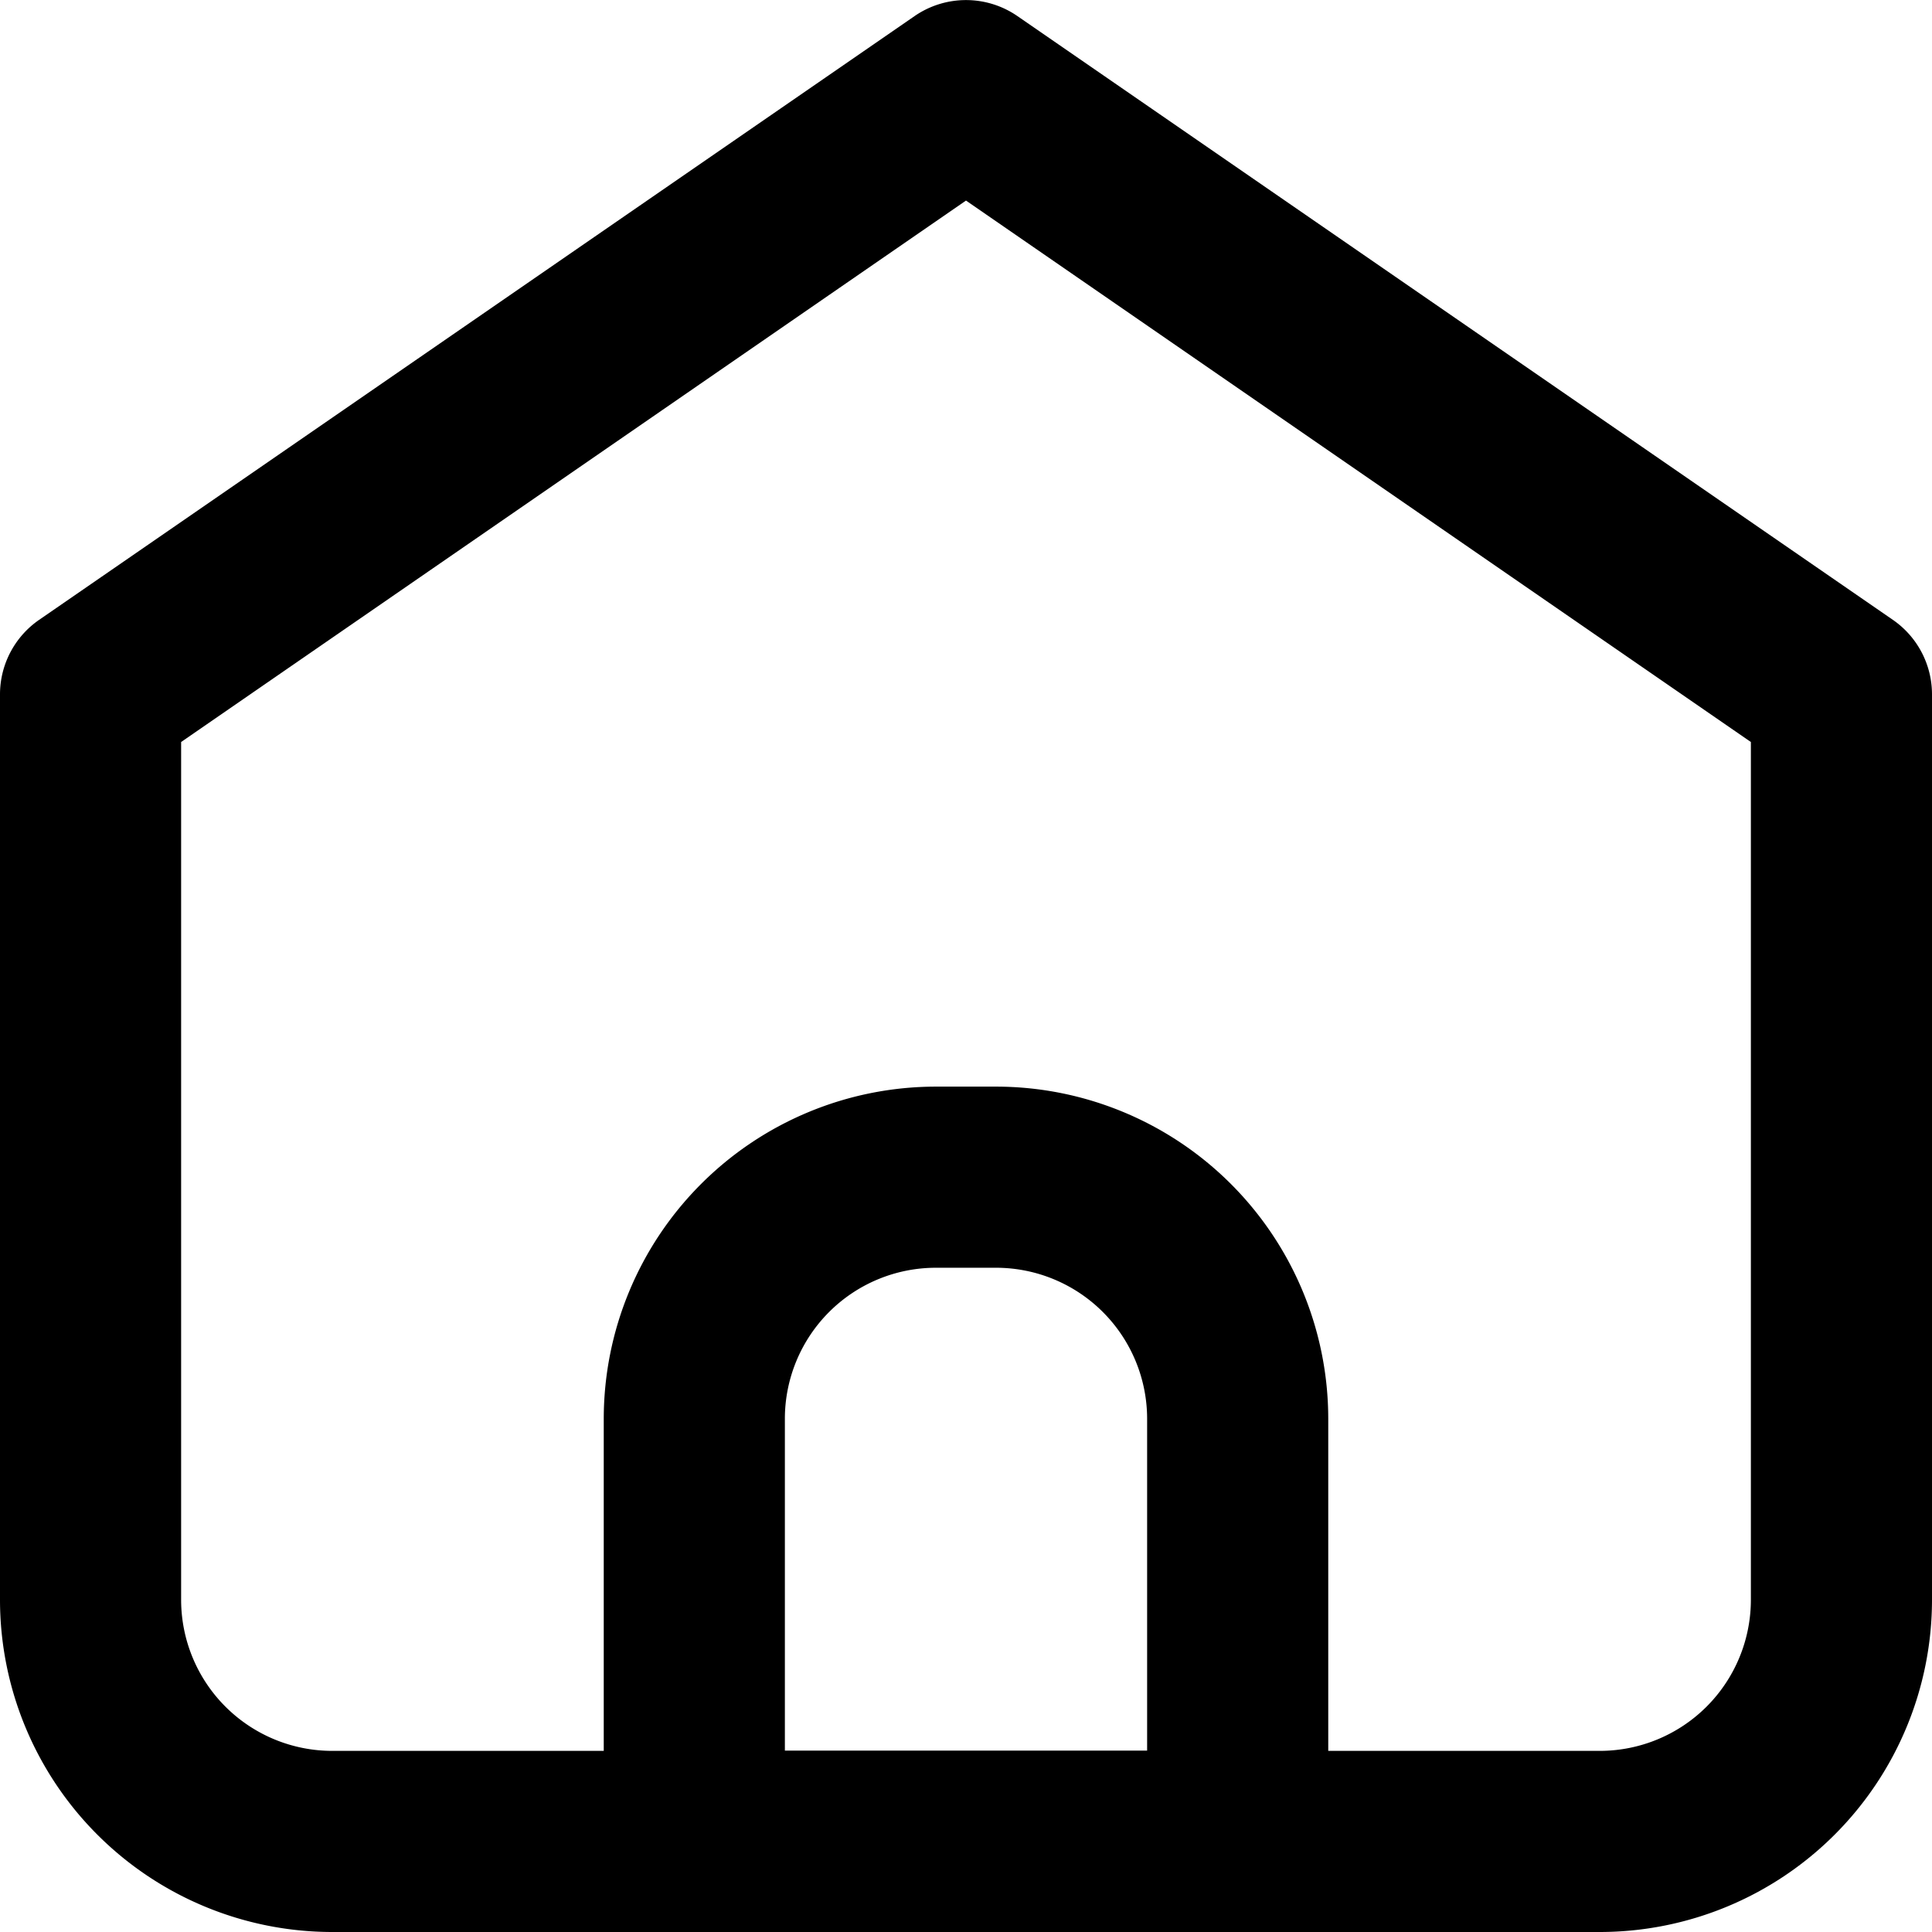 <svg xmlns="http://www.w3.org/2000/svg" width="48" height="47.999" viewBox="0 0 48 47.999"><g transform="translate(-4 -4)"><g transform="translate(4 4)"><path d="M43.75,52H12.25A8.257,8.257,0,0,1,4,43.75V21.25A2.25,2.25,0,0,1,4.972,19.4l21.75-15a2.25,2.25,0,0,1,2.556,0l21.75,15A2.25,2.25,0,0,1,52,21.25v22.5A8.257,8.257,0,0,1,43.75,52ZM8.5,22.435V43.75a3.755,3.755,0,0,0,3.75,3.75h31.5a3.755,3.755,0,0,0,3.75-3.75V22.435L28,8.983Z" transform="translate(-4 -4)"/></g><g transform="translate(19 30.996)"><path d="M24.75,34H11.25A2.249,2.249,0,0,1,9,31.749v-10.5A8.257,8.257,0,0,1,17.25,13h1.5A8.257,8.257,0,0,1,27,21.249v10.5A2.251,2.251,0,0,1,24.75,34ZM13.5,29.5h9v-8.25a3.755,3.755,0,0,0-3.75-3.75h-1.5a3.753,3.753,0,0,0-3.75,3.75Z" transform="translate(-9 -12.999)"/></g></g></svg>